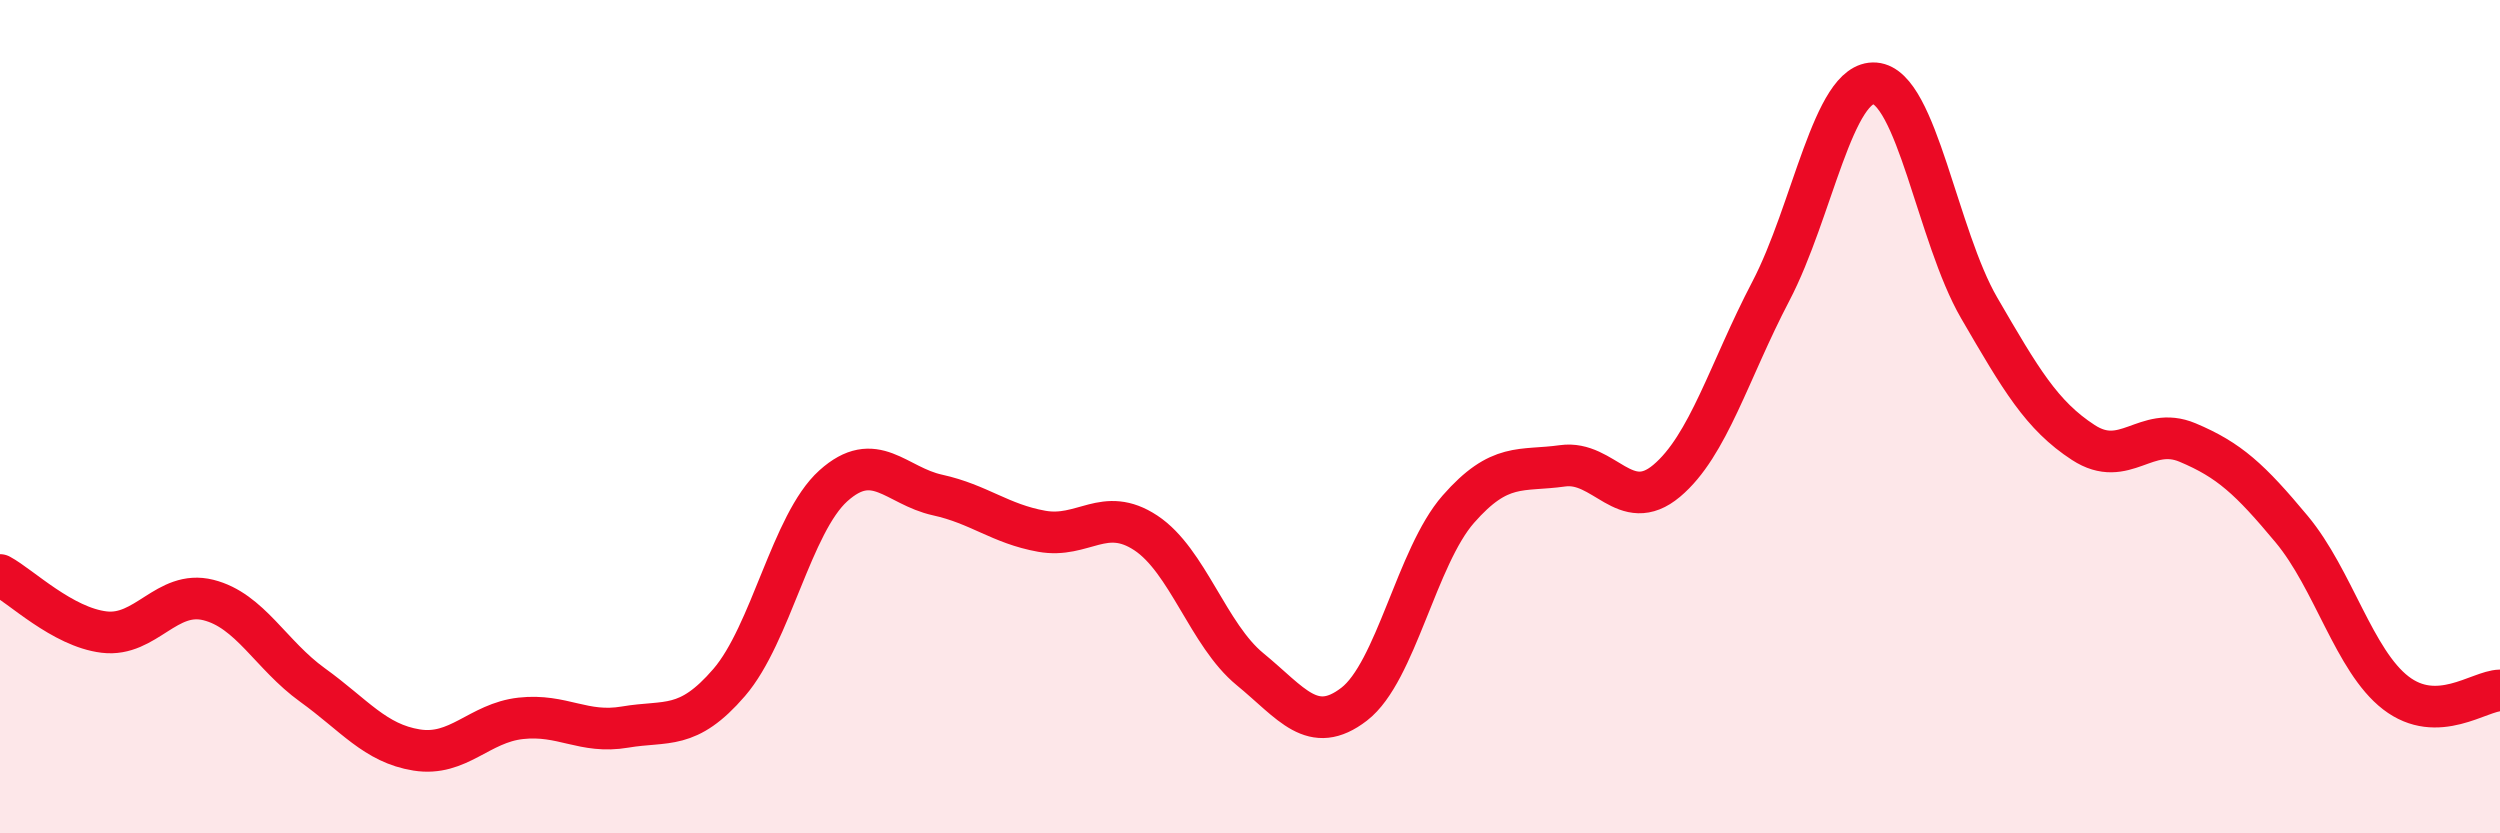 
    <svg width="60" height="20" viewBox="0 0 60 20" xmlns="http://www.w3.org/2000/svg">
      <path
        d="M 0,13.8 C 0.5,14.07 1.5,15.05 2.5,15.17 C 3.5,15.29 4,14.15 5,14.4 C 6,14.65 6.5,15.72 7.5,16.44 C 8.5,17.16 9,17.84 10,18 C 11,18.16 11.5,17.35 12.5,17.24 C 13.5,17.13 14,17.62 15,17.45 C 16,17.28 16.5,17.54 17.5,16.38 C 18.5,15.22 19,12.56 20,11.66 C 21,10.76 21.5,11.66 22.5,11.88 C 23.5,12.1 24,12.57 25,12.75 C 26,12.93 26.5,12.13 27.5,12.79 C 28.5,13.45 29,15.24 30,16.06 C 31,16.88 31.5,17.67 32.5,16.9 C 33.5,16.13 34,13.36 35,12.22 C 36,11.08 36.5,11.32 37.5,11.18 C 38.5,11.04 39,12.38 40,11.54 C 41,10.7 41.5,8.9 42.5,6.99 C 43.5,5.08 44,1.92 45,2 C 46,2.08 46.5,5.67 47.5,7.39 C 48.5,9.11 49,9.97 50,10.62 C 51,11.27 51.5,10.2 52.5,10.62 C 53.5,11.04 54,11.5 55,12.7 C 56,13.9 56.5,15.86 57.5,16.63 C 58.5,17.4 59.5,16.58 60,16.57L60 20L0 20Z"
        fill="#EB0A25"
        opacity="0.1"
        stroke-linecap="round"
        stroke-linejoin="round"
      />
      <path
        d="M 0,13.8 C 0.5,14.07 1.5,15.05 2.5,15.17 C 3.5,15.29 4,14.15 5,14.4 C 6,14.65 6.5,15.72 7.5,16.44 C 8.5,17.16 9,17.84 10,18 C 11,18.16 11.5,17.35 12.5,17.24 C 13.5,17.13 14,17.62 15,17.45 C 16,17.28 16.5,17.54 17.5,16.38 C 18.5,15.22 19,12.56 20,11.66 C 21,10.76 21.5,11.66 22.5,11.88 C 23.5,12.1 24,12.57 25,12.75 C 26,12.93 26.5,12.13 27.5,12.79 C 28.5,13.45 29,15.24 30,16.06 C 31,16.88 31.5,17.67 32.5,16.9 C 33.5,16.13 34,13.36 35,12.22 C 36,11.08 36.5,11.32 37.5,11.18 C 38.5,11.04 39,12.38 40,11.54 C 41,10.7 41.5,8.9 42.5,6.99 C 43.5,5.08 44,1.92 45,2 C 46,2.08 46.5,5.67 47.5,7.39 C 48.5,9.11 49,9.97 50,10.62 C 51,11.27 51.5,10.2 52.5,10.62 C 53.5,11.04 54,11.5 55,12.7 C 56,13.9 56.5,15.86 57.5,16.63 C 58.5,17.4 59.5,16.58 60,16.57"
        stroke="#EB0A25"
        stroke-width="1"
        fill="none"
        stroke-linecap="round"
        stroke-linejoin="round"
      />
    </svg>
  